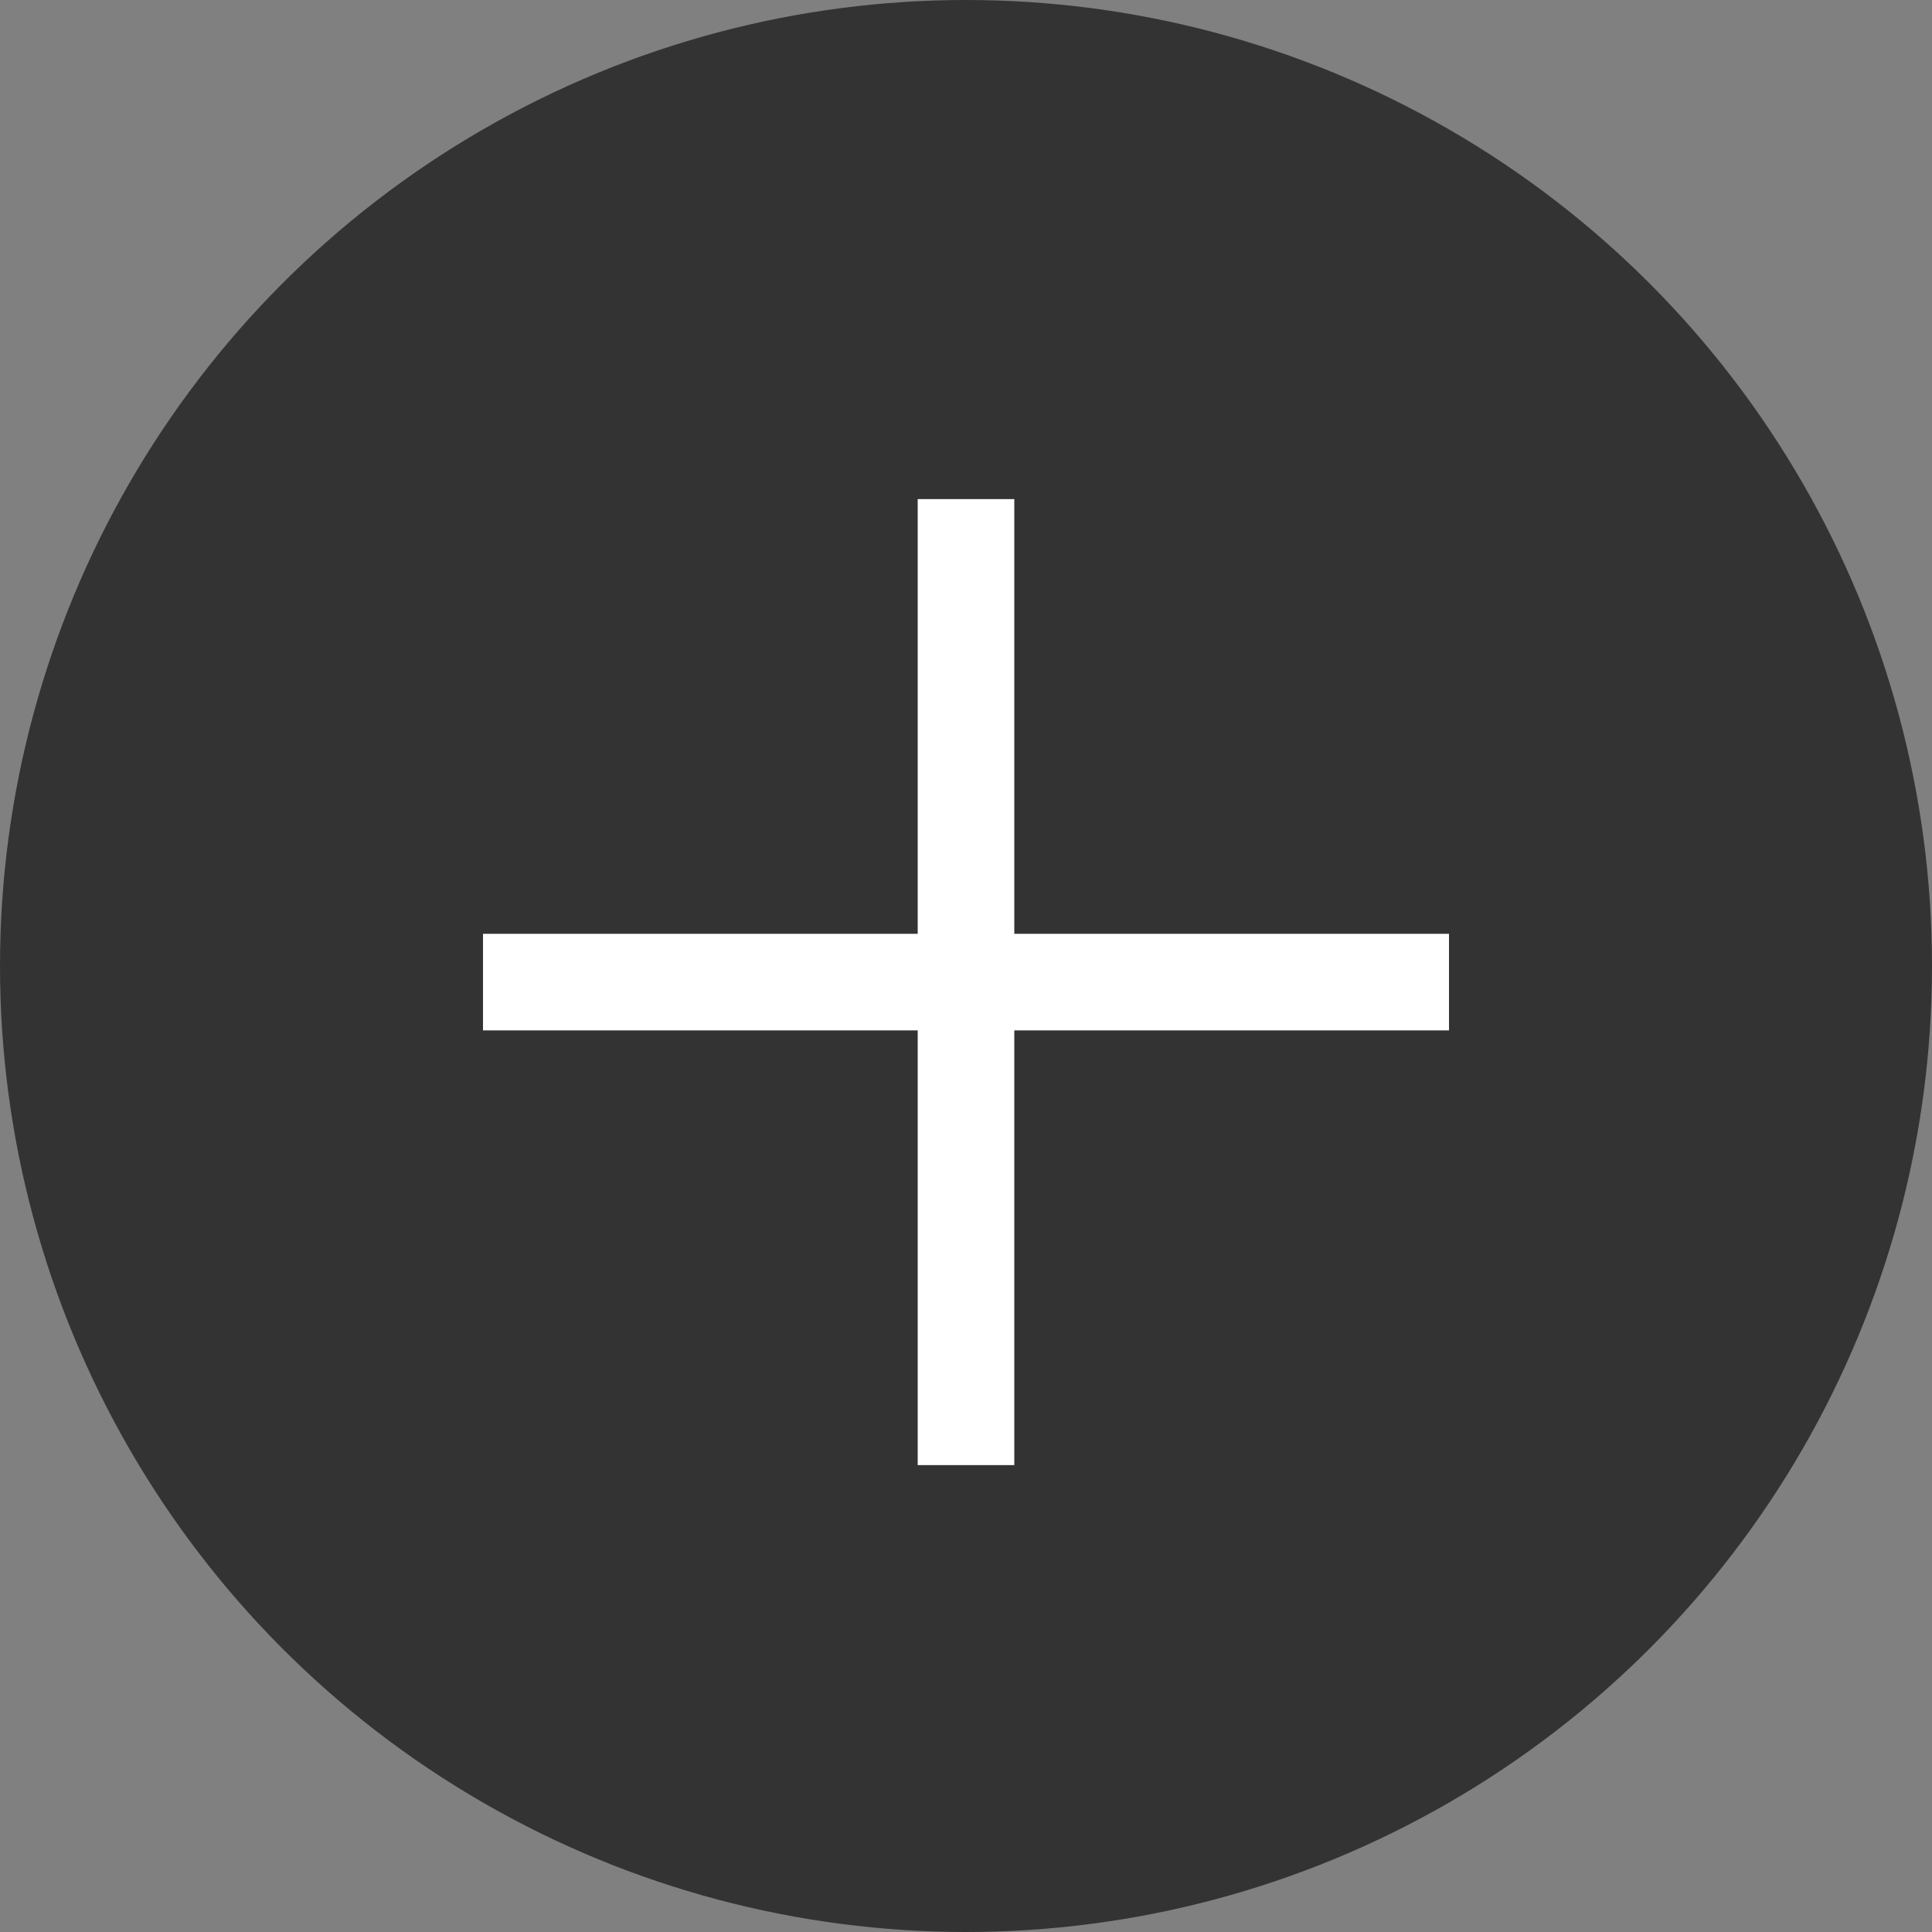 <svg width="60px" height="60px" viewBox="0 0 60 60" version="1.1" xmlns="http://www.w3.org/2000/svg" xmlns:xlink="http://www.w3.org/1999/xlink">
    <rect x="0" y="0" width="60" height="60" fill="#808080" stroke="none"/>
    <g id="Project" stroke="none" stroke-width="1" fill="none" fill-rule="evenodd">
        <g id="Project-Sans-Featured-Image---Desktop-HD" transform="translate(-805, -1231)">
            <g id="Group-4" transform="translate(215, 519)">
                <g id="Group-2" transform="translate(0, 290)">
                    <g id="Group-7" transform="translate(590, 422)">
                        <circle id="Oval" fill-opacity="0.6" fill="#000000" cx="30" cy="30" r="30"></circle>
                        <g id="Close" transform="translate(30, 30.5) rotate(-45) translate(-30, -30.5) translate(18, 18)" fill="#FFFFFF">
                            <path d="M12,10.379 L21.546,0.833 L23.667,2.954 L14.121,12.5 L23.667,22.046 L21.546,24.167 L12,14.621 L2.454,24.167 L0.333,22.046 L9.879,12.5 L0.333,2.954 L2.454,0.833 L12,10.379 Z" id="Combined-Shape"></path>
                        </g>
                    </g>
                </g>
            </g>
        </g>
    </g>
</svg>